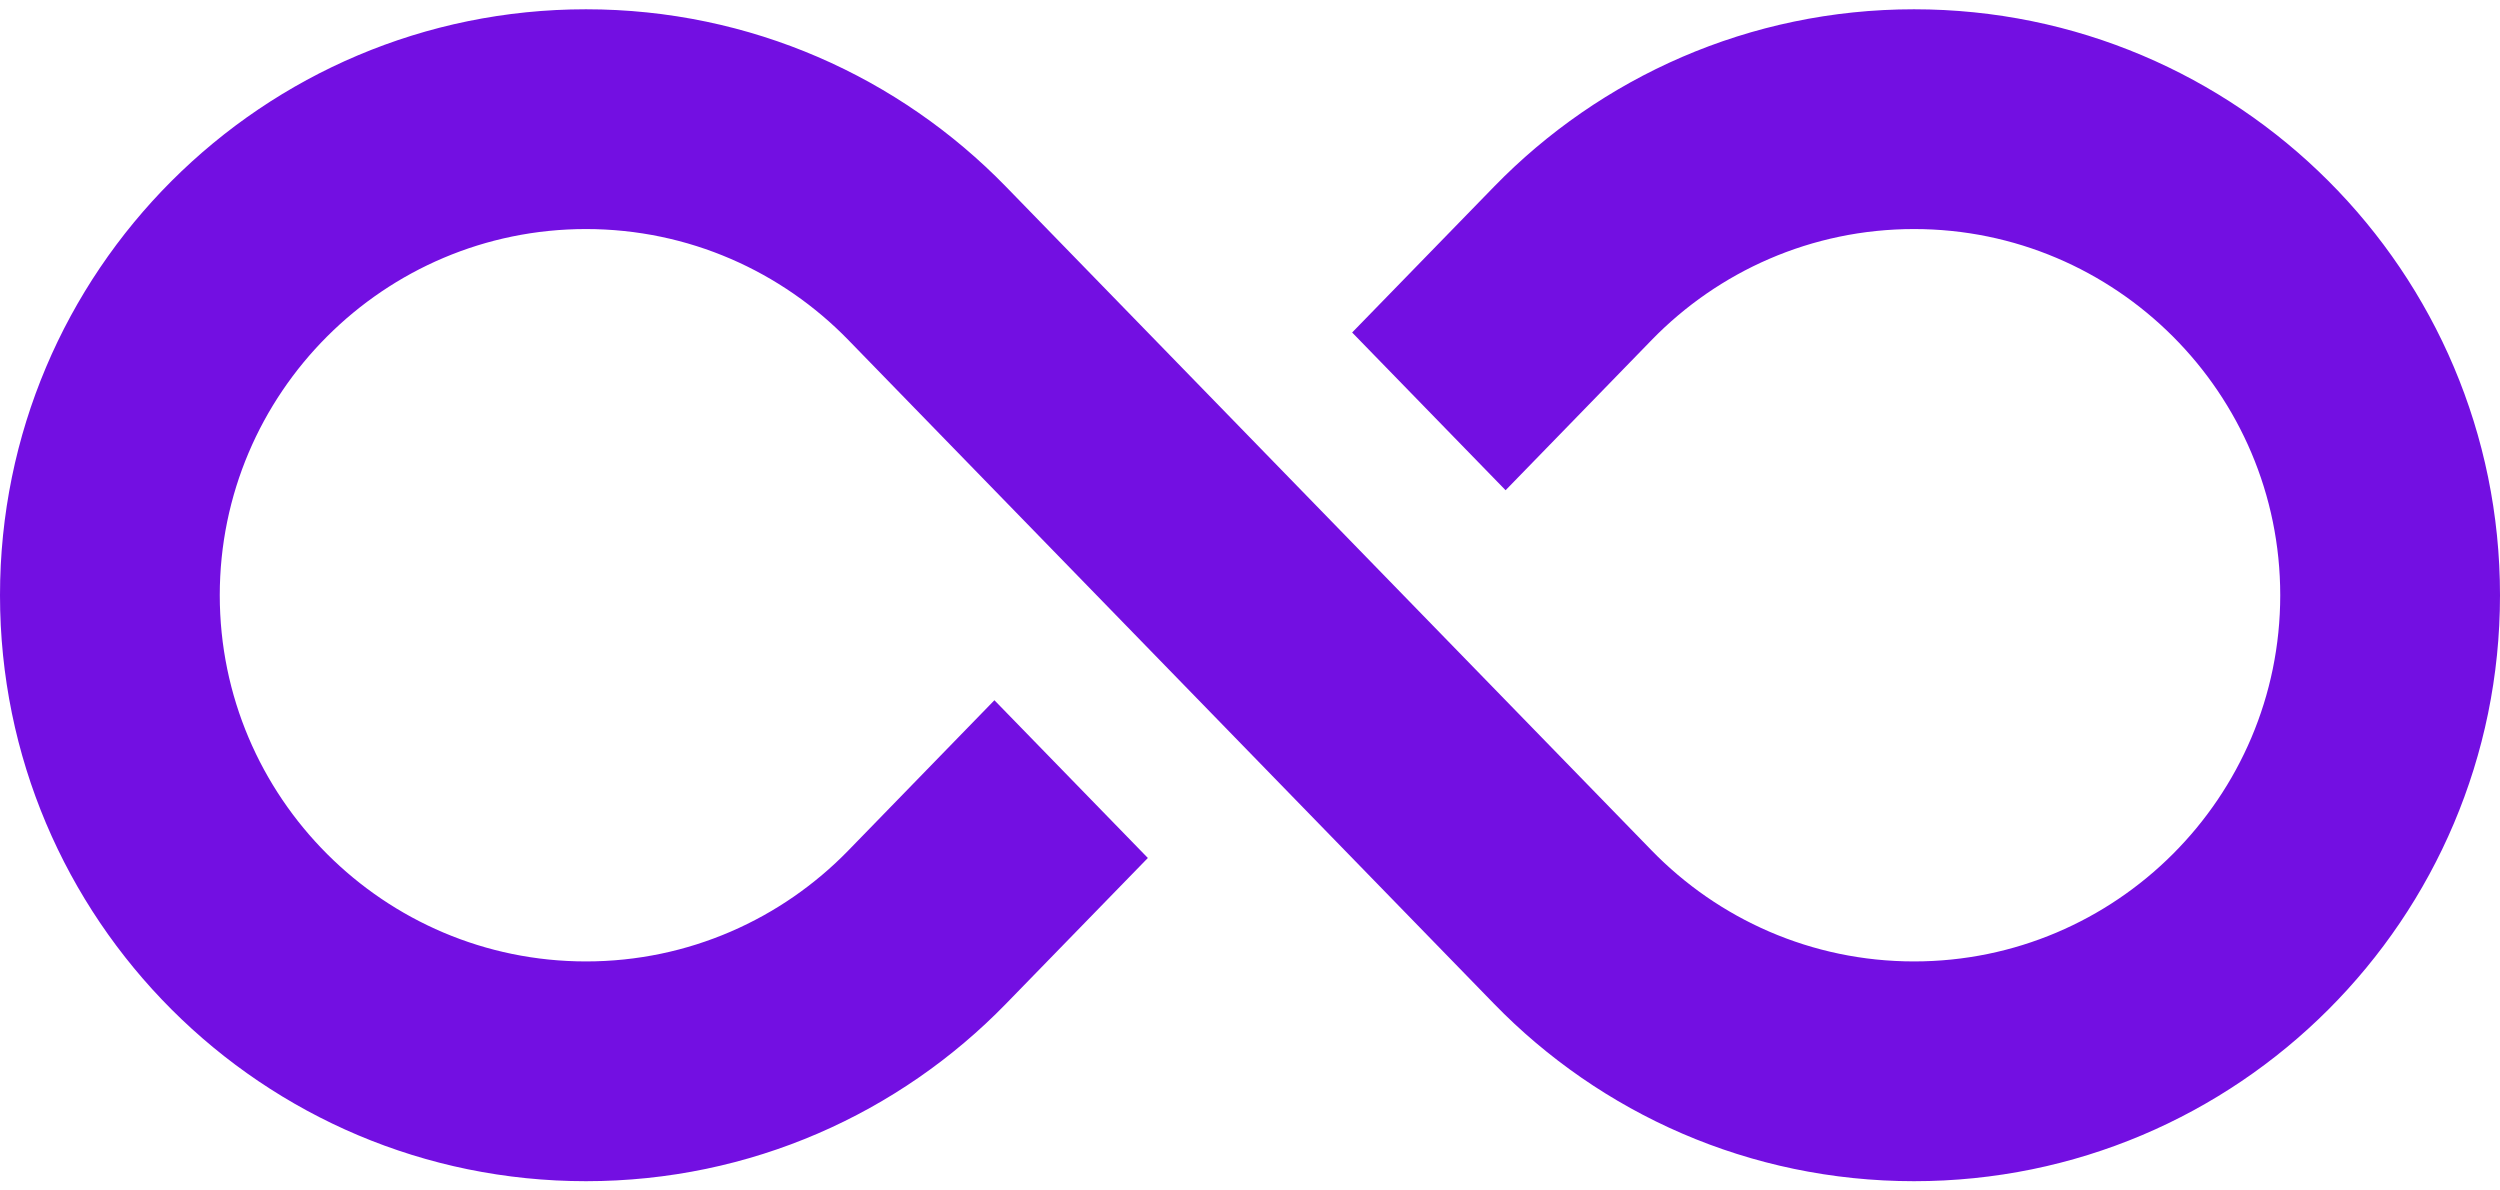 <svg xmlns="http://www.w3.org/2000/svg" width="21" height="10" viewBox="0 0 21 10" fill="none"><path d="M16.078 0.078C14.694 0.078 13.444 0.649 12.55 1.568L11.358 2.793L12.647 4.118L13.874 2.856C14.433 2.281 15.215 1.924 16.078 1.924C17.774 1.924 19.154 3.304 19.154 5C19.154 6.696 17.774 8.076 16.078 8.076C15.215 8.076 14.433 7.719 13.874 7.144C9.053 2.188 8.457 1.575 8.45 1.568C7.556 0.649 6.306 0.078 4.922 0.078C2.204 0.078 0 2.282 0 5C0 7.718 2.204 9.922 4.922 9.922C6.306 9.922 7.556 9.351 8.45 8.432L9.642 7.207L8.353 5.882L7.126 7.144C6.567 7.719 5.785 8.076 4.922 8.076C3.226 8.076 1.846 6.696 1.846 5C1.846 3.304 3.226 1.924 4.922 1.924C5.785 1.924 6.567 2.281 7.126 2.856C7.337 3.073 12.499 8.38 12.55 8.432C13.444 9.351 14.694 9.922 16.078 9.922C18.796 9.922 21 7.718 21 5C21 2.282 18.796 0.078 16.078 0.078Z" fill="#730FE2"></path></svg>